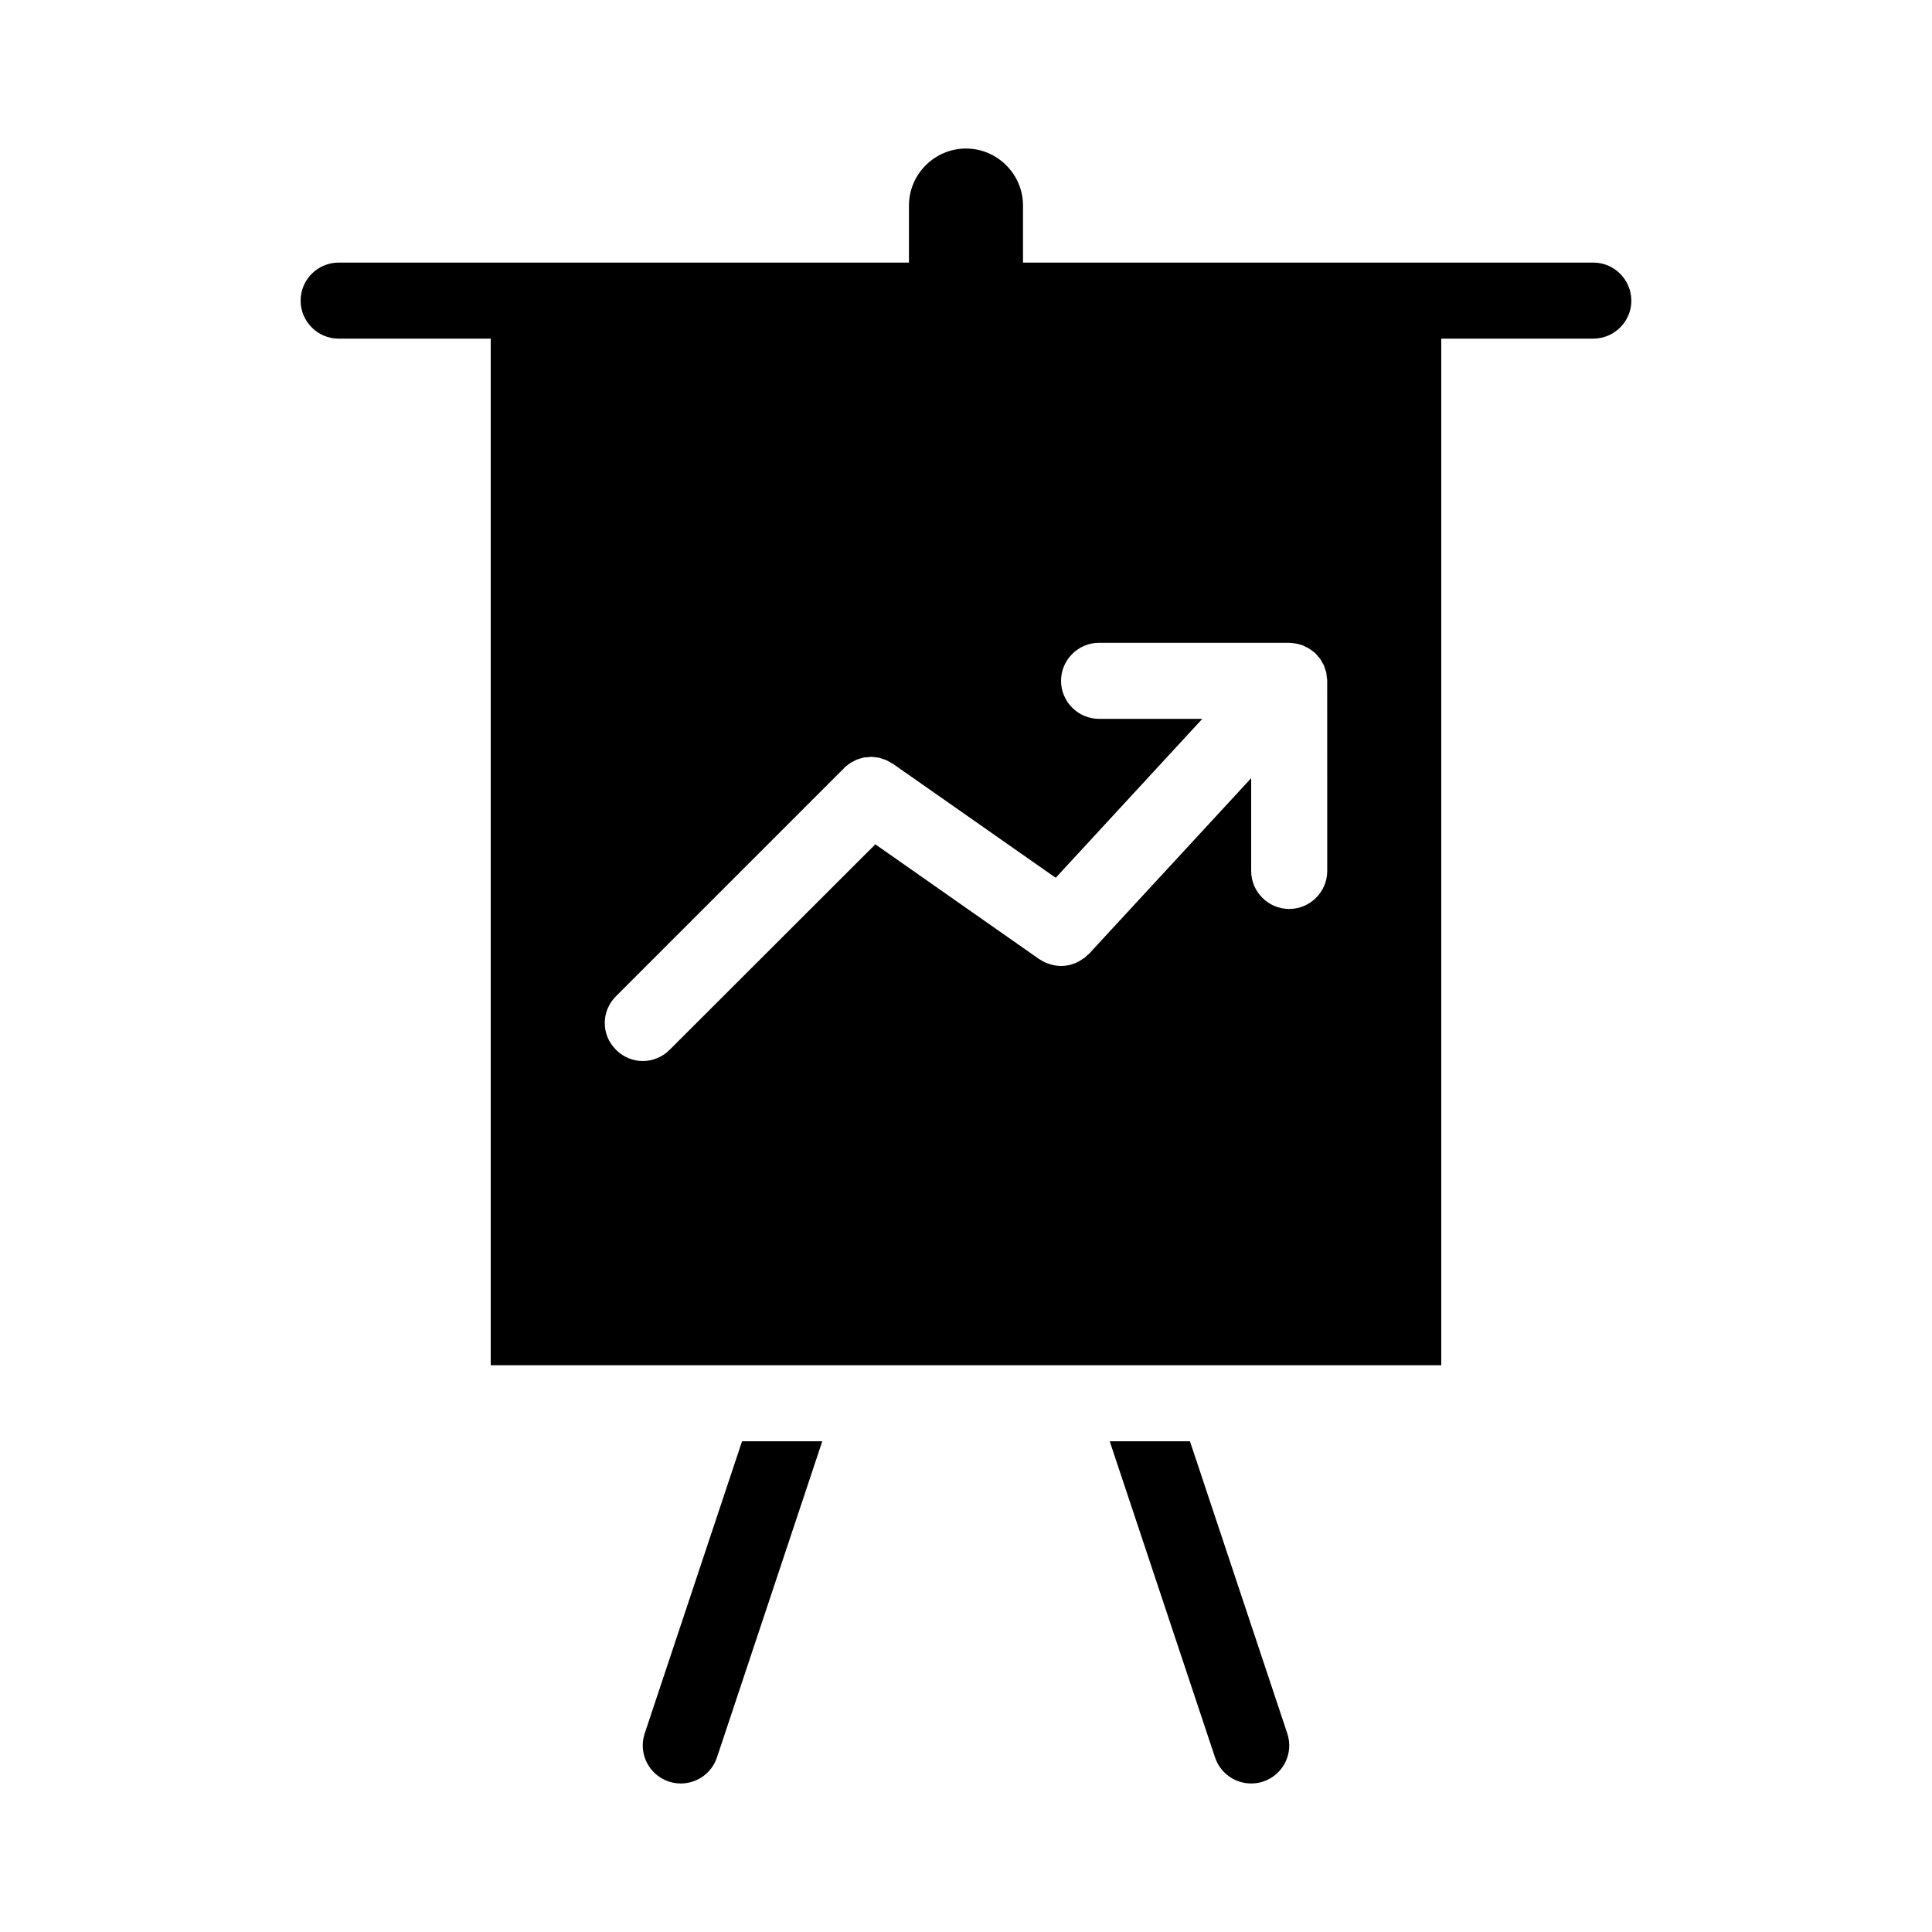 <?xml version="1.0" encoding="UTF-8"?>
<!-- Uploaded to: SVG Find, www.svgfind.com, Generator: SVG Find Mixer Tools -->
<svg fill="#000000" width="800px" height="800px" version="1.1" viewBox="144 144 512 512" xmlns="http://www.w3.org/2000/svg">
 <path d="m340.65 525.95h21.262l-27.91 83.785c-1.41 4.231-5.34 6.902-9.574 6.902-1.059 0-2.117-0.152-3.176-0.504-5.289-1.762-8.16-7.457-6.398-12.746zm118.7 0h-21.262l27.91 83.785c1.414 4.231 5.344 6.902 9.574 6.902 1.059 0 2.117-0.152 3.176-0.504 5.289-1.762 8.16-7.457 6.398-12.746zm116.98-302.29c0 5.543-4.535 10.078-10.078 10.078h-40.305v272.06l-251.9-0.004v-272.05h-40.305c-5.543 0-10.078-4.535-10.078-10.078 0-5.543 4.535-10.078 10.078-10.078h151.14v-15.113c0-8.312 6.801-15.113 15.113-15.113s15.113 6.801 15.113 15.113v15.113h151.14c5.539 0.004 10.074 4.539 10.074 10.078zm-80.609 100.56c-0.051-0.352-0.102-0.754-0.152-1.109 0-0.301-0.051-0.605-0.102-0.855-0.051-0.352-0.203-0.656-0.301-0.957-0.102-0.301-0.152-0.605-0.301-0.906-0.102-0.301-0.301-0.555-0.453-0.805-0.152-0.301-0.301-0.605-0.504-0.906-0.152-0.25-0.352-0.453-0.555-0.656-0.25-0.301-0.453-0.605-0.754-0.855-0.051-0.051-0.051-0.102-0.102-0.152-0.203-0.152-0.402-0.25-0.555-0.402-0.301-0.25-0.605-0.453-0.906-0.656-0.25-0.203-0.555-0.352-0.855-0.453-0.25-0.152-0.555-0.301-0.855-0.453-0.352-0.102-0.656-0.203-1.008-0.301-0.301-0.102-0.555-0.152-0.906-0.203-0.352-0.102-0.707-0.102-1.109-0.152-0.207 0-0.457-0.051-0.66-0.051h-50.379c-5.543 0-10.078 4.535-10.078 10.078 0 5.543 4.535 10.078 10.078 10.078h27.355l-38.844 42.117-43.176-30.23c-0.051 0-0.102-0.051-0.152-0.051-0.301-0.203-0.656-0.402-0.957-0.555-0.25-0.152-0.504-0.301-0.805-0.402-0.301-0.152-0.605-0.203-0.906-0.301-0.352-0.102-0.656-0.25-0.957-0.301-0.301-0.051-0.555-0.051-0.855-0.102-0.355-0.055-0.707-0.105-1.109-0.105-0.25 0-0.555 0.051-0.855 0.102-0.352 0-0.707 0-1.059 0.051-0.301 0.102-0.555 0.203-0.855 0.25-0.352 0.102-0.656 0.203-0.957 0.301-0.301 0.102-0.555 0.25-0.805 0.402-0.301 0.152-0.656 0.301-0.957 0.504-0.25 0.152-0.402 0.301-0.605 0.453-0.352 0.25-0.707 0.504-1.008 0.805 0 0.051-0.051 0.051-0.051 0.102l-60.457 60.457c-3.981 3.93-3.981 10.277 0 14.207 1.961 1.969 4.531 2.977 7.102 2.977 2.57 0 5.141-1.008 7.106-2.973l54.512-54.461 43.43 30.43c0.051 0.051 0.152 0.051 0.203 0.102 0.754 0.504 1.562 0.906 2.418 1.16 0.152 0.051 0.352 0.102 0.504 0.152 0.852 0.25 1.758 0.402 2.664 0.402 0.754 0 1.461-0.102 2.215-0.25 0.203-0.051 0.402-0.152 0.656-0.203 0.504-0.152 0.957-0.301 1.41-0.555 0.25-0.102 0.504-0.25 0.754-0.402 0.402-0.25 0.805-0.504 1.16-0.754 0.25-0.203 0.504-0.402 0.707-0.656 0.152-0.152 0.352-0.25 0.504-0.402l42.977-46.555v24.586c0 5.543 4.535 10.078 10.078 10.078 5.543 0 10.078-4.535 10.078-10.078z"/>
</svg>